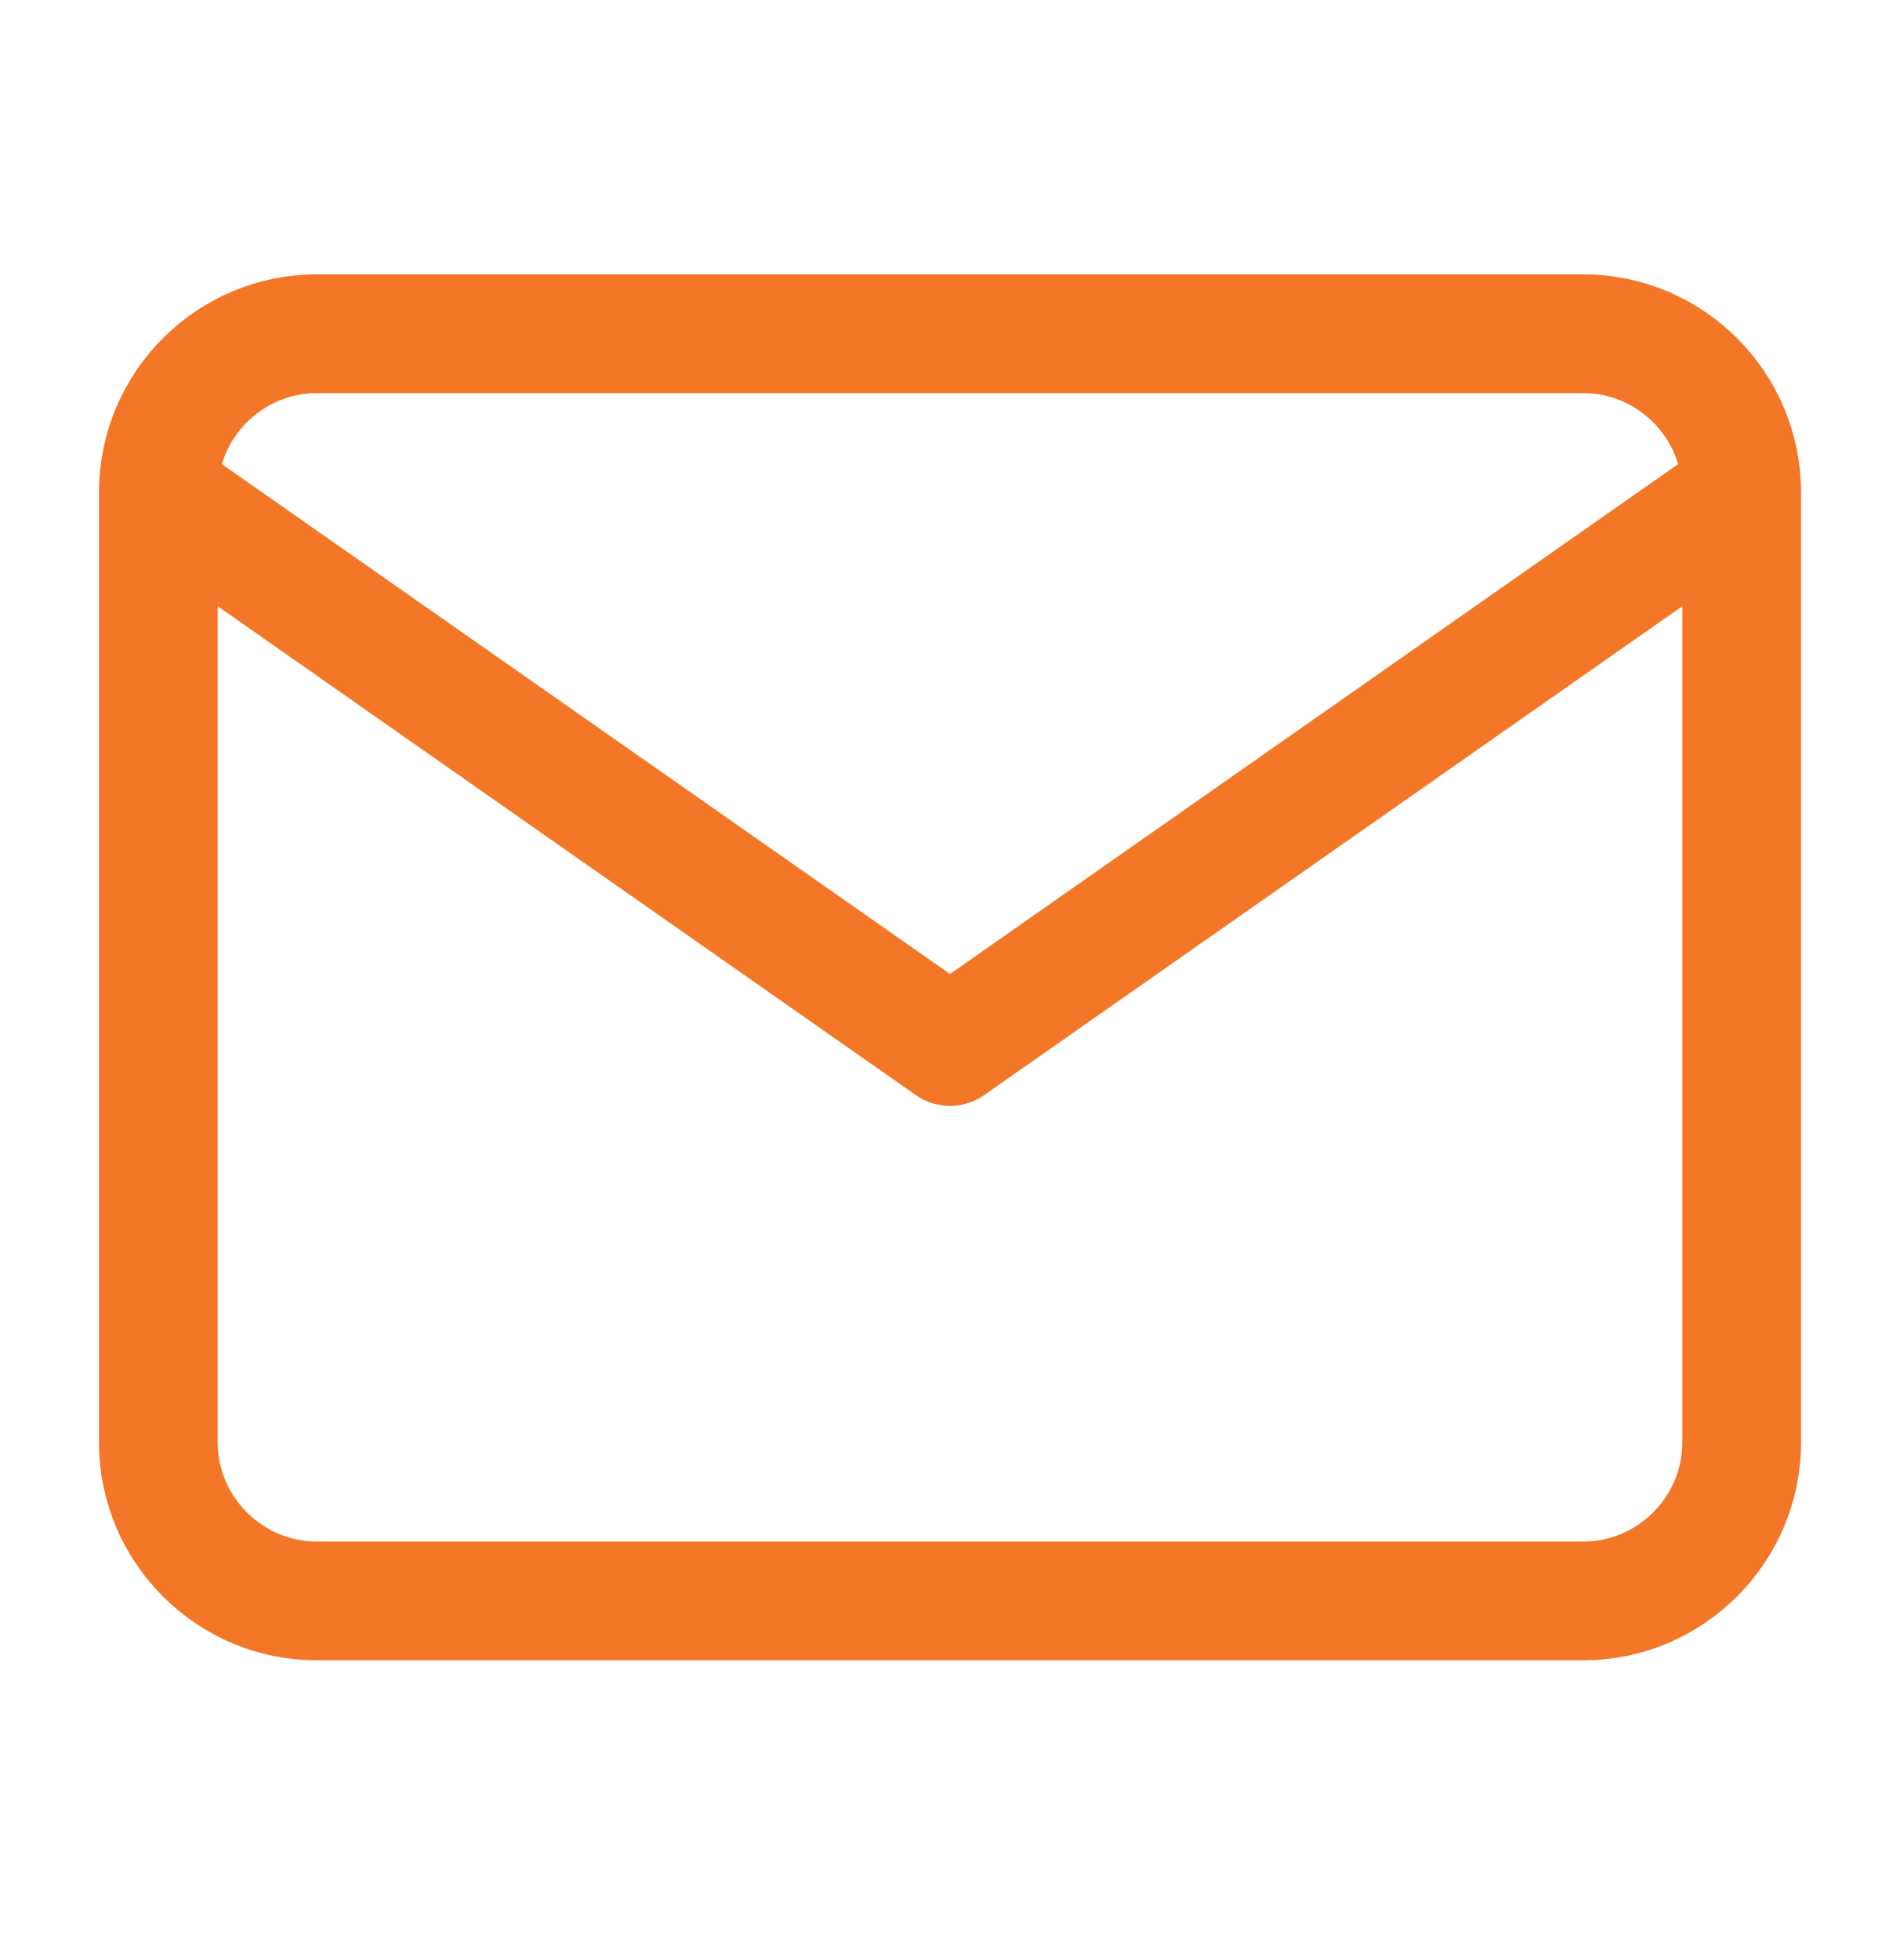 <svg width="32" height="33" viewBox="0 0 32 33" fill="none" xmlns="http://www.w3.org/2000/svg">
<path d="M29.333 8.286C29.333 6.819 28.133 5.619 26.667 5.619H5.333C3.867 5.619 2.667 6.819 2.667 8.286M29.333 8.286V24.286C29.333 25.753 28.133 26.953 26.667 26.953H5.333C3.867 26.953 2.667 25.753 2.667 24.286V8.286M29.333 8.286L16 17.619L2.667 8.286" stroke="#F47627" stroke-width="2" stroke-linecap="round" stroke-linejoin="round"/>
</svg>
